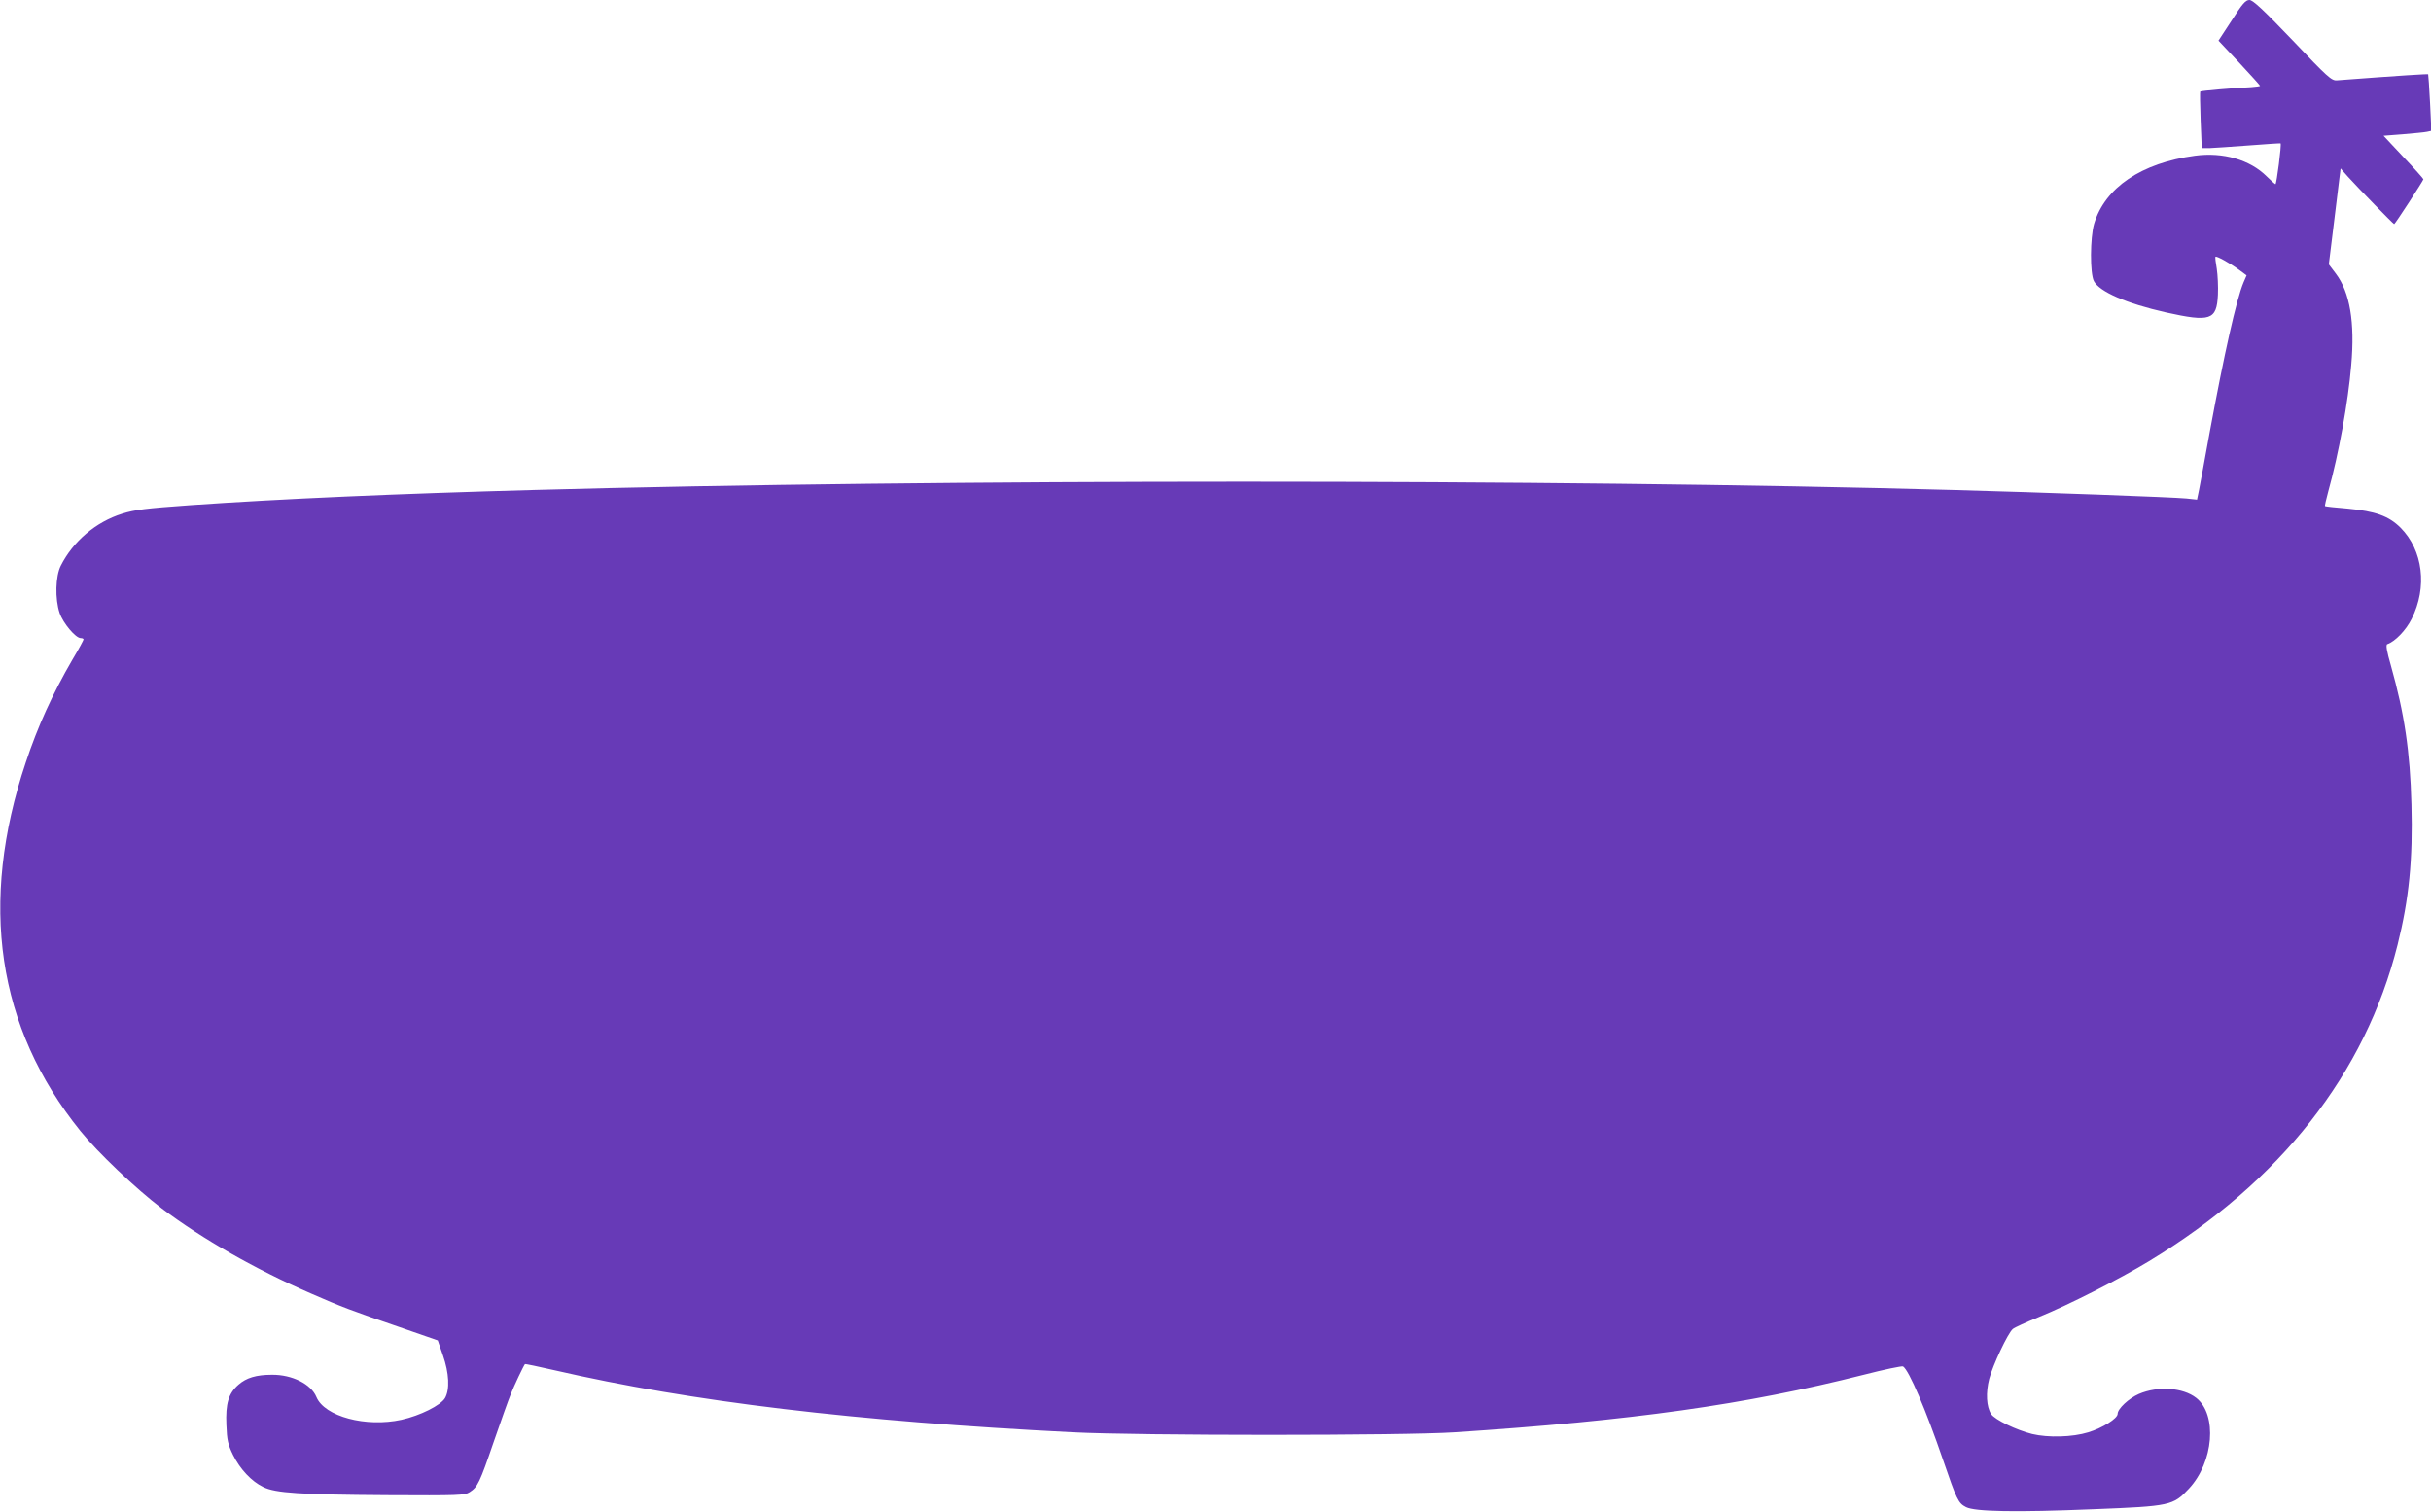 <?xml version="1.0" standalone="no"?>
<!DOCTYPE svg PUBLIC "-//W3C//DTD SVG 20010904//EN"
 "http://www.w3.org/TR/2001/REC-SVG-20010904/DTD/svg10.dtd">
<svg version="1.0" xmlns="http://www.w3.org/2000/svg"
 width="1280pt" height="796pt" viewBox="0 0 1280 796"
 preserveAspectRatio="xMidYMid meet">
<g transform="translate(0,796) scale(0.1,-0.1)"
fill="#673ab7" stroke="none">
<path d="M11751 7853 l-70 -107 110 -117 c60 -64 109 -119 109 -121 0 -2 -21
-5 -47 -7 -91 -4 -264 -19 -268 -23 -2 -2 -1 -70 2 -151 l6 -147 41 0 c23 1
115 7 206 14 91 7 166 12 168 11 6 -5 -21 -215 -27 -215 -3 1 -24 19 -46 41
-88 88 -230 129 -378 109 -282 -38 -474 -168 -531 -359 -21 -73 -22 -260 -1
-301 29 -56 171 -118 379 -165 234 -52 268 -41 274 93 2 42 -1 104 -6 137 -6
33 -9 61 -7 63 5 6 77 -34 122 -67 l42 -31 -16 -37 c-38 -90 -102 -377 -178
-788 -25 -137 -50 -274 -56 -303 l-11 -53 -56 6 c-72 7 -753 32 -1232 45
-2092 58 -5370 58 -7465 0 -727 -20 -1321 -46 -1811 -80 -238 -17 -294 -24
-361 -45 -138 -43 -258 -145 -323 -274 -28 -56 -31 -174 -6 -249 18 -53 84
-132 111 -132 8 0 15 -3 15 -7 0 -3 -26 -52 -59 -107 -103 -177 -183 -352
-245 -540 -249 -742 -152 -1396 287 -1941 92 -114 293 -305 430 -409 214 -161
493 -320 782 -446 164 -72 218 -92 460 -175 l210 -73 27 -78 c33 -94 37 -181
11 -226 -23 -38 -130 -92 -229 -114 -187 -41 -405 17 -448 120 -28 68 -128
118 -234 117 -83 0 -135 -16 -176 -52 -53 -46 -69 -100 -64 -212 3 -80 8 -103
35 -158 37 -75 98 -140 159 -169 65 -32 193 -40 652 -43 375 -2 410 -1 435 16
42 27 53 50 126 263 38 110 78 223 90 252 17 44 68 151 75 159 2 2 71 -13 155
-32 721 -166 1582 -269 2731 -327 347 -18 1743 -18 2010 0 938 62 1528 145
2153 303 108 28 202 47 207 44 31 -19 121 -230 211 -493 72 -210 80 -227 121
-248 47 -24 260 -28 673 -11 403 16 417 19 500 108 131 140 151 390 39 478
-70 55 -202 64 -302 21 -53 -23 -112 -78 -112 -105 0 -24 -79 -74 -154 -97
-84 -26 -212 -29 -296 -9 -84 21 -196 75 -216 105 -25 39 -29 112 -10 186 19
72 98 240 124 262 9 8 71 36 137 63 153 62 425 200 580 294 693 420 1139 988
1309 1666 60 240 81 447 73 739 -7 279 -37 479 -108 731 -22 76 -28 110 -19
113 41 14 98 73 128 133 84 167 60 361 -58 480 -62 62 -132 87 -279 101 -64 5
-117 11 -119 13 -2 2 6 36 17 77 55 197 105 472 121 665 20 226 -7 384 -81
482 l-37 49 31 252 31 253 39 -44 c55 -61 239 -249 243 -249 5 0 154 230 154
236 0 3 -47 56 -105 117 l-105 112 103 8 c56 5 113 10 126 13 l23 5 -7 147
c-4 81 -9 149 -10 151 -3 2 -138 -6 -481 -32 -28 -2 -49 17 -233 211 -155 162
-209 212 -227 212 -20 0 -37 -19 -93 -107z"/>
</g>
</svg>
